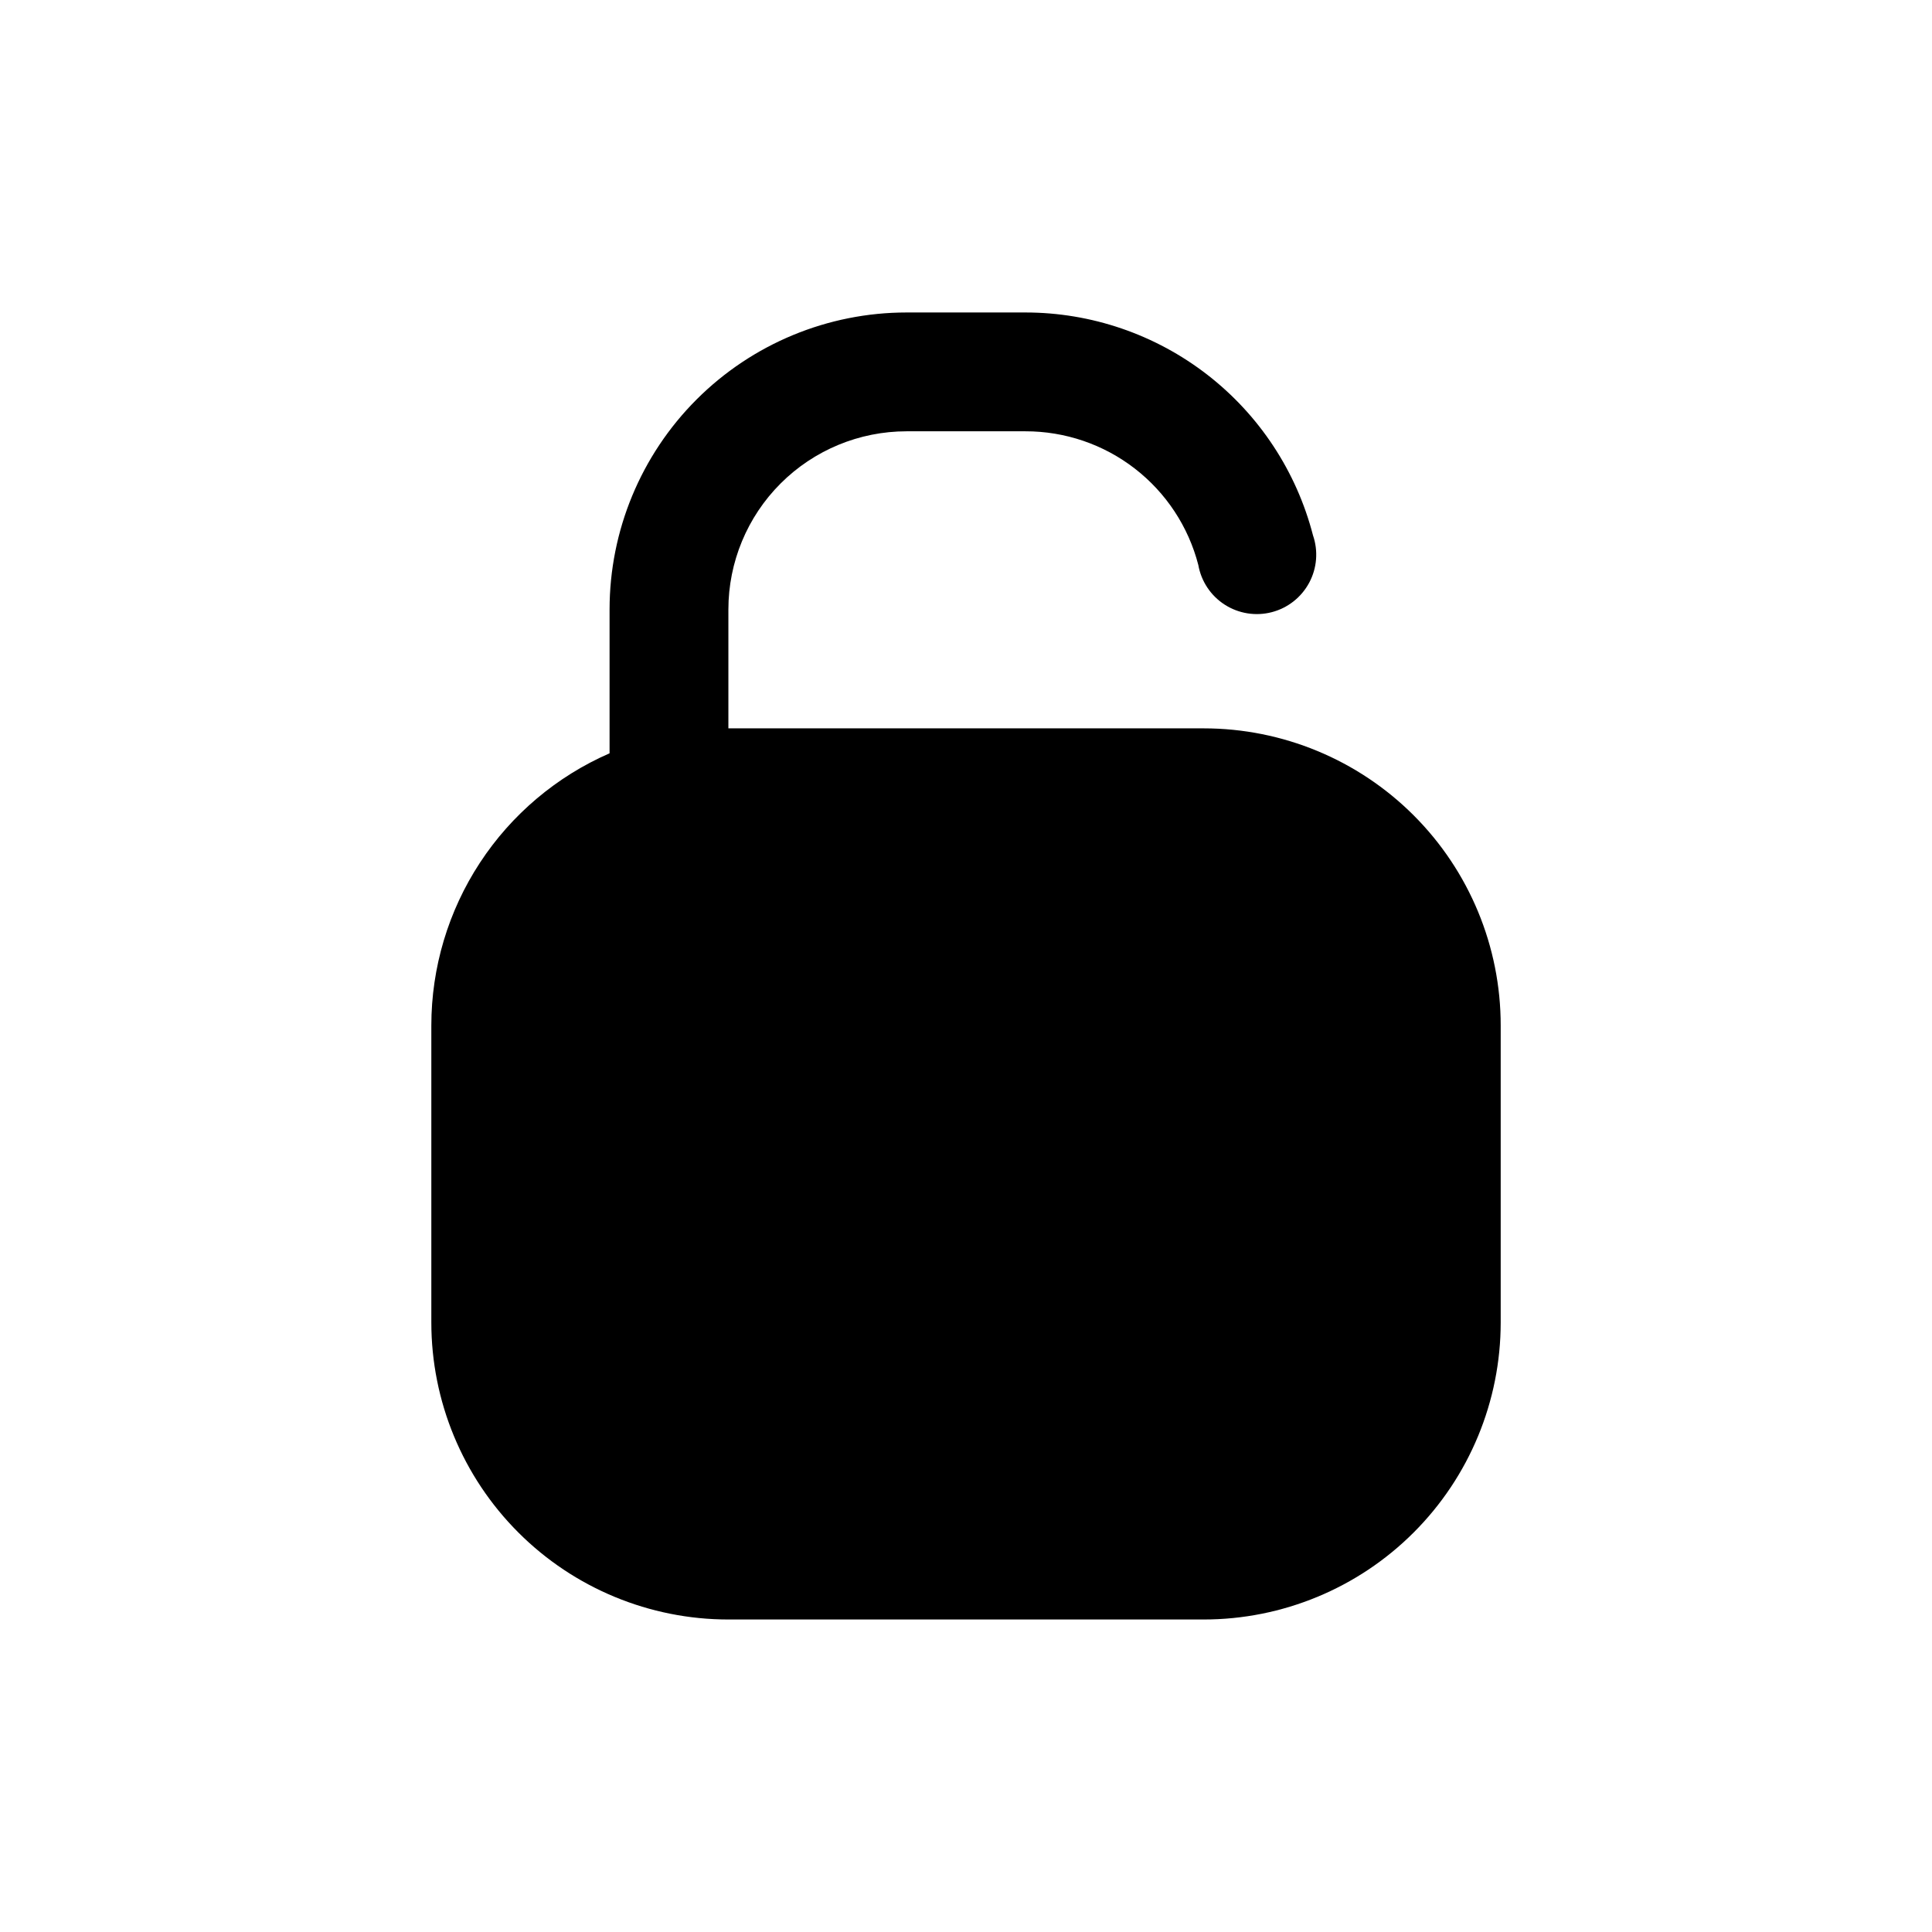 <?xml version="1.0" encoding="UTF-8"?>
<!-- Uploaded to: SVG Repo, www.svgrepo.com, Generator: SVG Repo Mixer Tools -->
<svg fill="#000000" width="800px" height="800px" version="1.1" viewBox="144 144 512 512" xmlns="http://www.w3.org/2000/svg">
 <path d="m462.98 337.02h-125.95v-31.488c0-12.527 4.977-24.543 13.832-33.398 8.859-8.859 20.871-13.836 33.398-13.836h31.488c10.484-0.016 20.68 3.453 28.973 9.867 8.297 6.414 14.223 15.406 16.844 25.559 0.762 4.324 3.293 8.137 6.988 10.512s8.215 3.102 12.465 2c4.254-1.102 7.852-3.93 9.926-7.801 2.078-3.871 2.441-8.434 1.008-12.582-4.363-16.895-14.215-31.863-28.008-42.551-13.793-10.684-30.746-16.488-48.195-16.492h-31.488c-20.879 0-40.898 8.297-55.664 23.059-14.762 14.762-23.055 34.785-23.055 55.664v38.102c-14.031 6.121-25.977 16.207-34.363 29.012-8.391 12.809-12.863 27.785-12.871 43.094v78.719c0 20.879 8.297 40.902 23.059 55.664 14.762 14.766 34.785 23.059 55.664 23.059h125.95c20.875 0 40.898-8.293 55.66-23.059 14.766-14.762 23.059-34.785 23.059-55.664v-78.719c0-20.879-8.293-40.898-23.059-55.664-14.762-14.762-34.785-23.055-55.66-23.055z"/>
</svg>